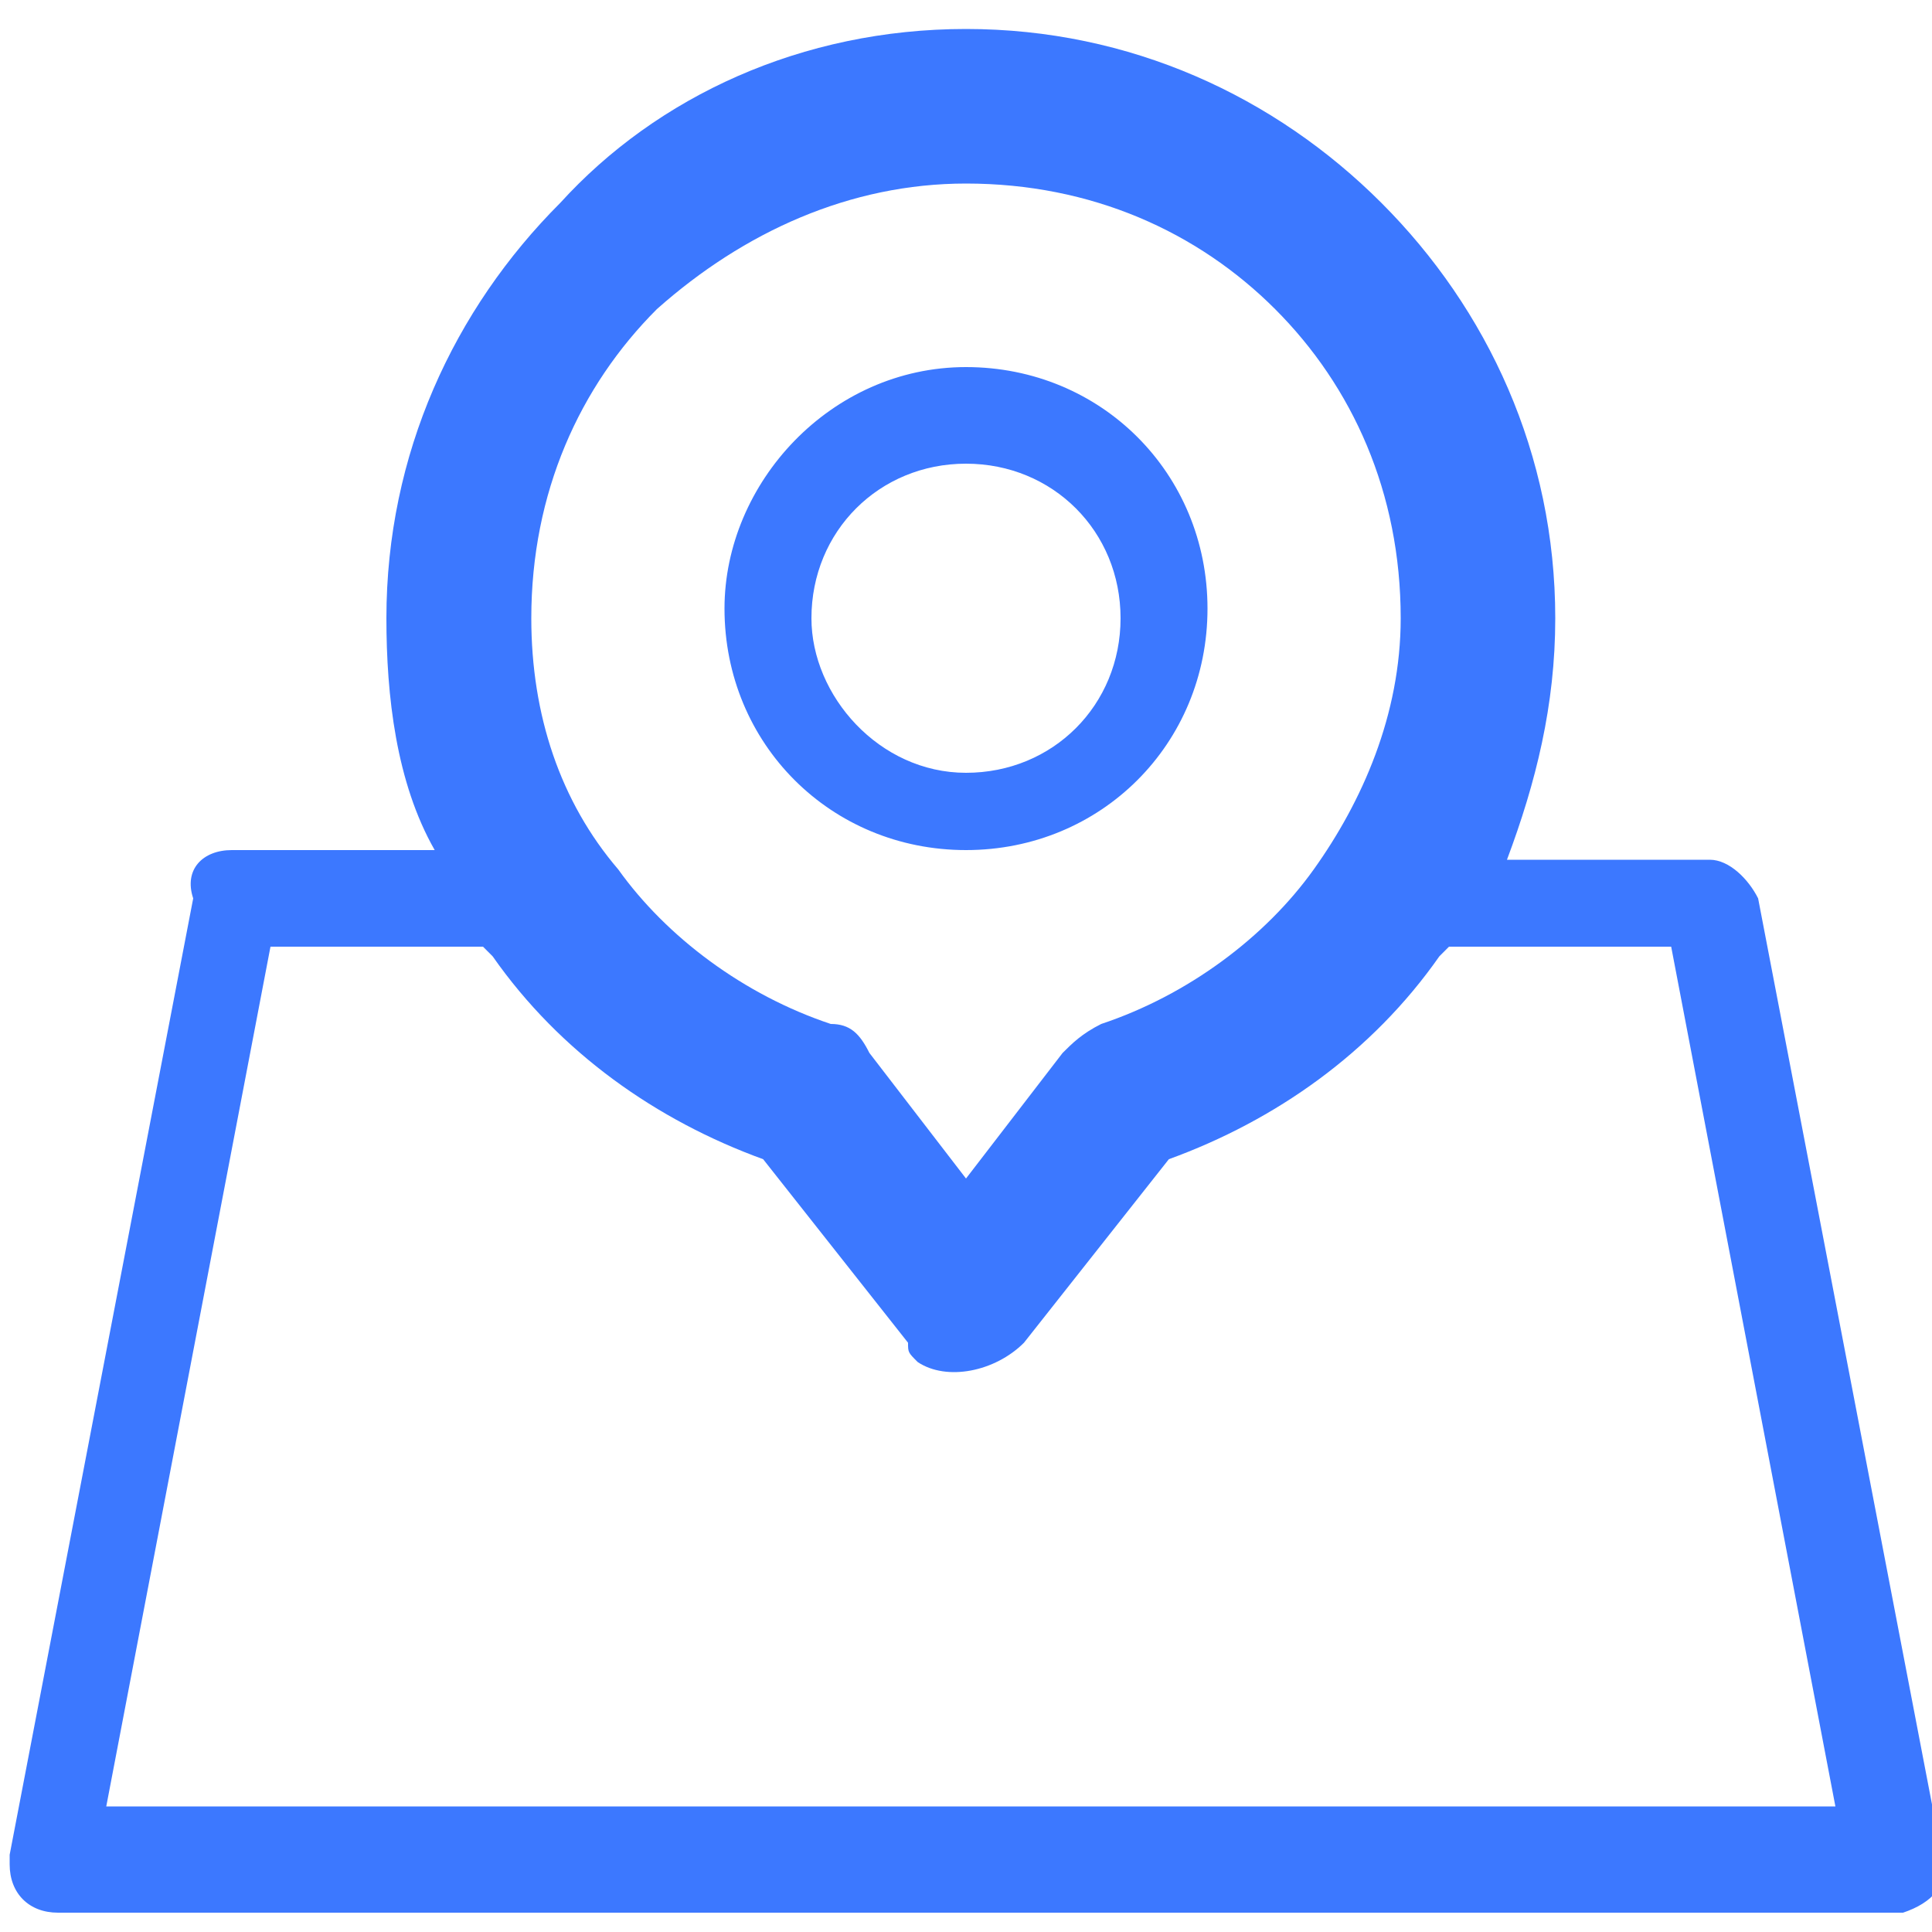 <?xml version="1.0" encoding="utf-8"?>
<!-- Generator: Adobe Illustrator 22.0.0, SVG Export Plug-In . SVG Version: 6.00 Build 0)  -->
<svg version="1.1" id="图层_1" xmlns="http://www.w3.org/2000/svg" xmlns:xlink="http://www.w3.org/1999/xlink" x="0px" y="0px"
	 viewBox="0 0 20 20" style="enable-background:new 0 0 20 20;" xml:space="preserve">
<style type="text/css">
	.st0{fill:#3C78FF;}
</style>
<path class="st0" d="M10,3.8c1.4,0,2.5,1.1,2.5,2.5S11.4,8.8,10,8.8S7.5,7.7,7.5,6.3C7.5,5,8.6,3.8,10,3.8L10,3.8z M4.5,8.8L4.5,8.8
	C4.1,8.1,4,7.2,4,6.4c0-1.7,0.7-3.2,1.8-4.3C6.8,1,8.3,0.3,10,0.3s3.2,0.7,4.3,1.8s1.8,2.6,1.8,4.3c0,0.9-0.2,1.7-0.5,2.5h2.1
	c0.2,0,0.4,0.2,0.5,0.4l1.9,9.9c0.1,0.3-0.1,0.5-0.4,0.6h-0.1h-19c-0.3,0-0.5-0.2-0.5-0.5v-0.1L2,9.3C1.9,9,2.1,8.8,2.4,8.8H4.5
	L4.5,8.8z M5,9.8L5,9.8H2.8l-1.7,8.9H19l-1.7-8.9H15l-0.1,0.1c-0.7,1-1.7,1.7-2.8,2.1l-1.5,1.9c-0.3,0.3-0.8,0.4-1.1,0.2
	C9.4,14,9.4,14,9.4,13.9L7.9,12c-1.1-0.4-2.1-1.1-2.8-2.1L5,9.8L5,9.8z M13.2,3.2L13.2,3.2c-0.8-0.8-1.9-1.3-3.2-1.3
	c-1.2,0-2.3,0.5-3.2,1.3C6,4,5.5,5.1,5.5,6.4c0,1,0.3,1.9,0.9,2.6c0.5,0.7,1.3,1.3,2.2,1.6c0.2,0,0.3,0.1,0.4,0.3l1,1.3l1-1.3l0,0
	c0.1-0.1,0.2-0.2,0.4-0.3c0.9-0.3,1.7-0.9,2.2-1.6c0.5-0.7,0.9-1.6,0.9-2.6C14.5,5.1,14,4,13.2,3.2L13.2,3.2z M10,4.8L10,4.8
	c-0.9,0-1.6,0.7-1.6,1.6C8.4,7.2,9.1,8,10,8s1.6-0.7,1.6-1.6S10.9,4.8,10,4.8L10,4.8z"/>
</svg>
